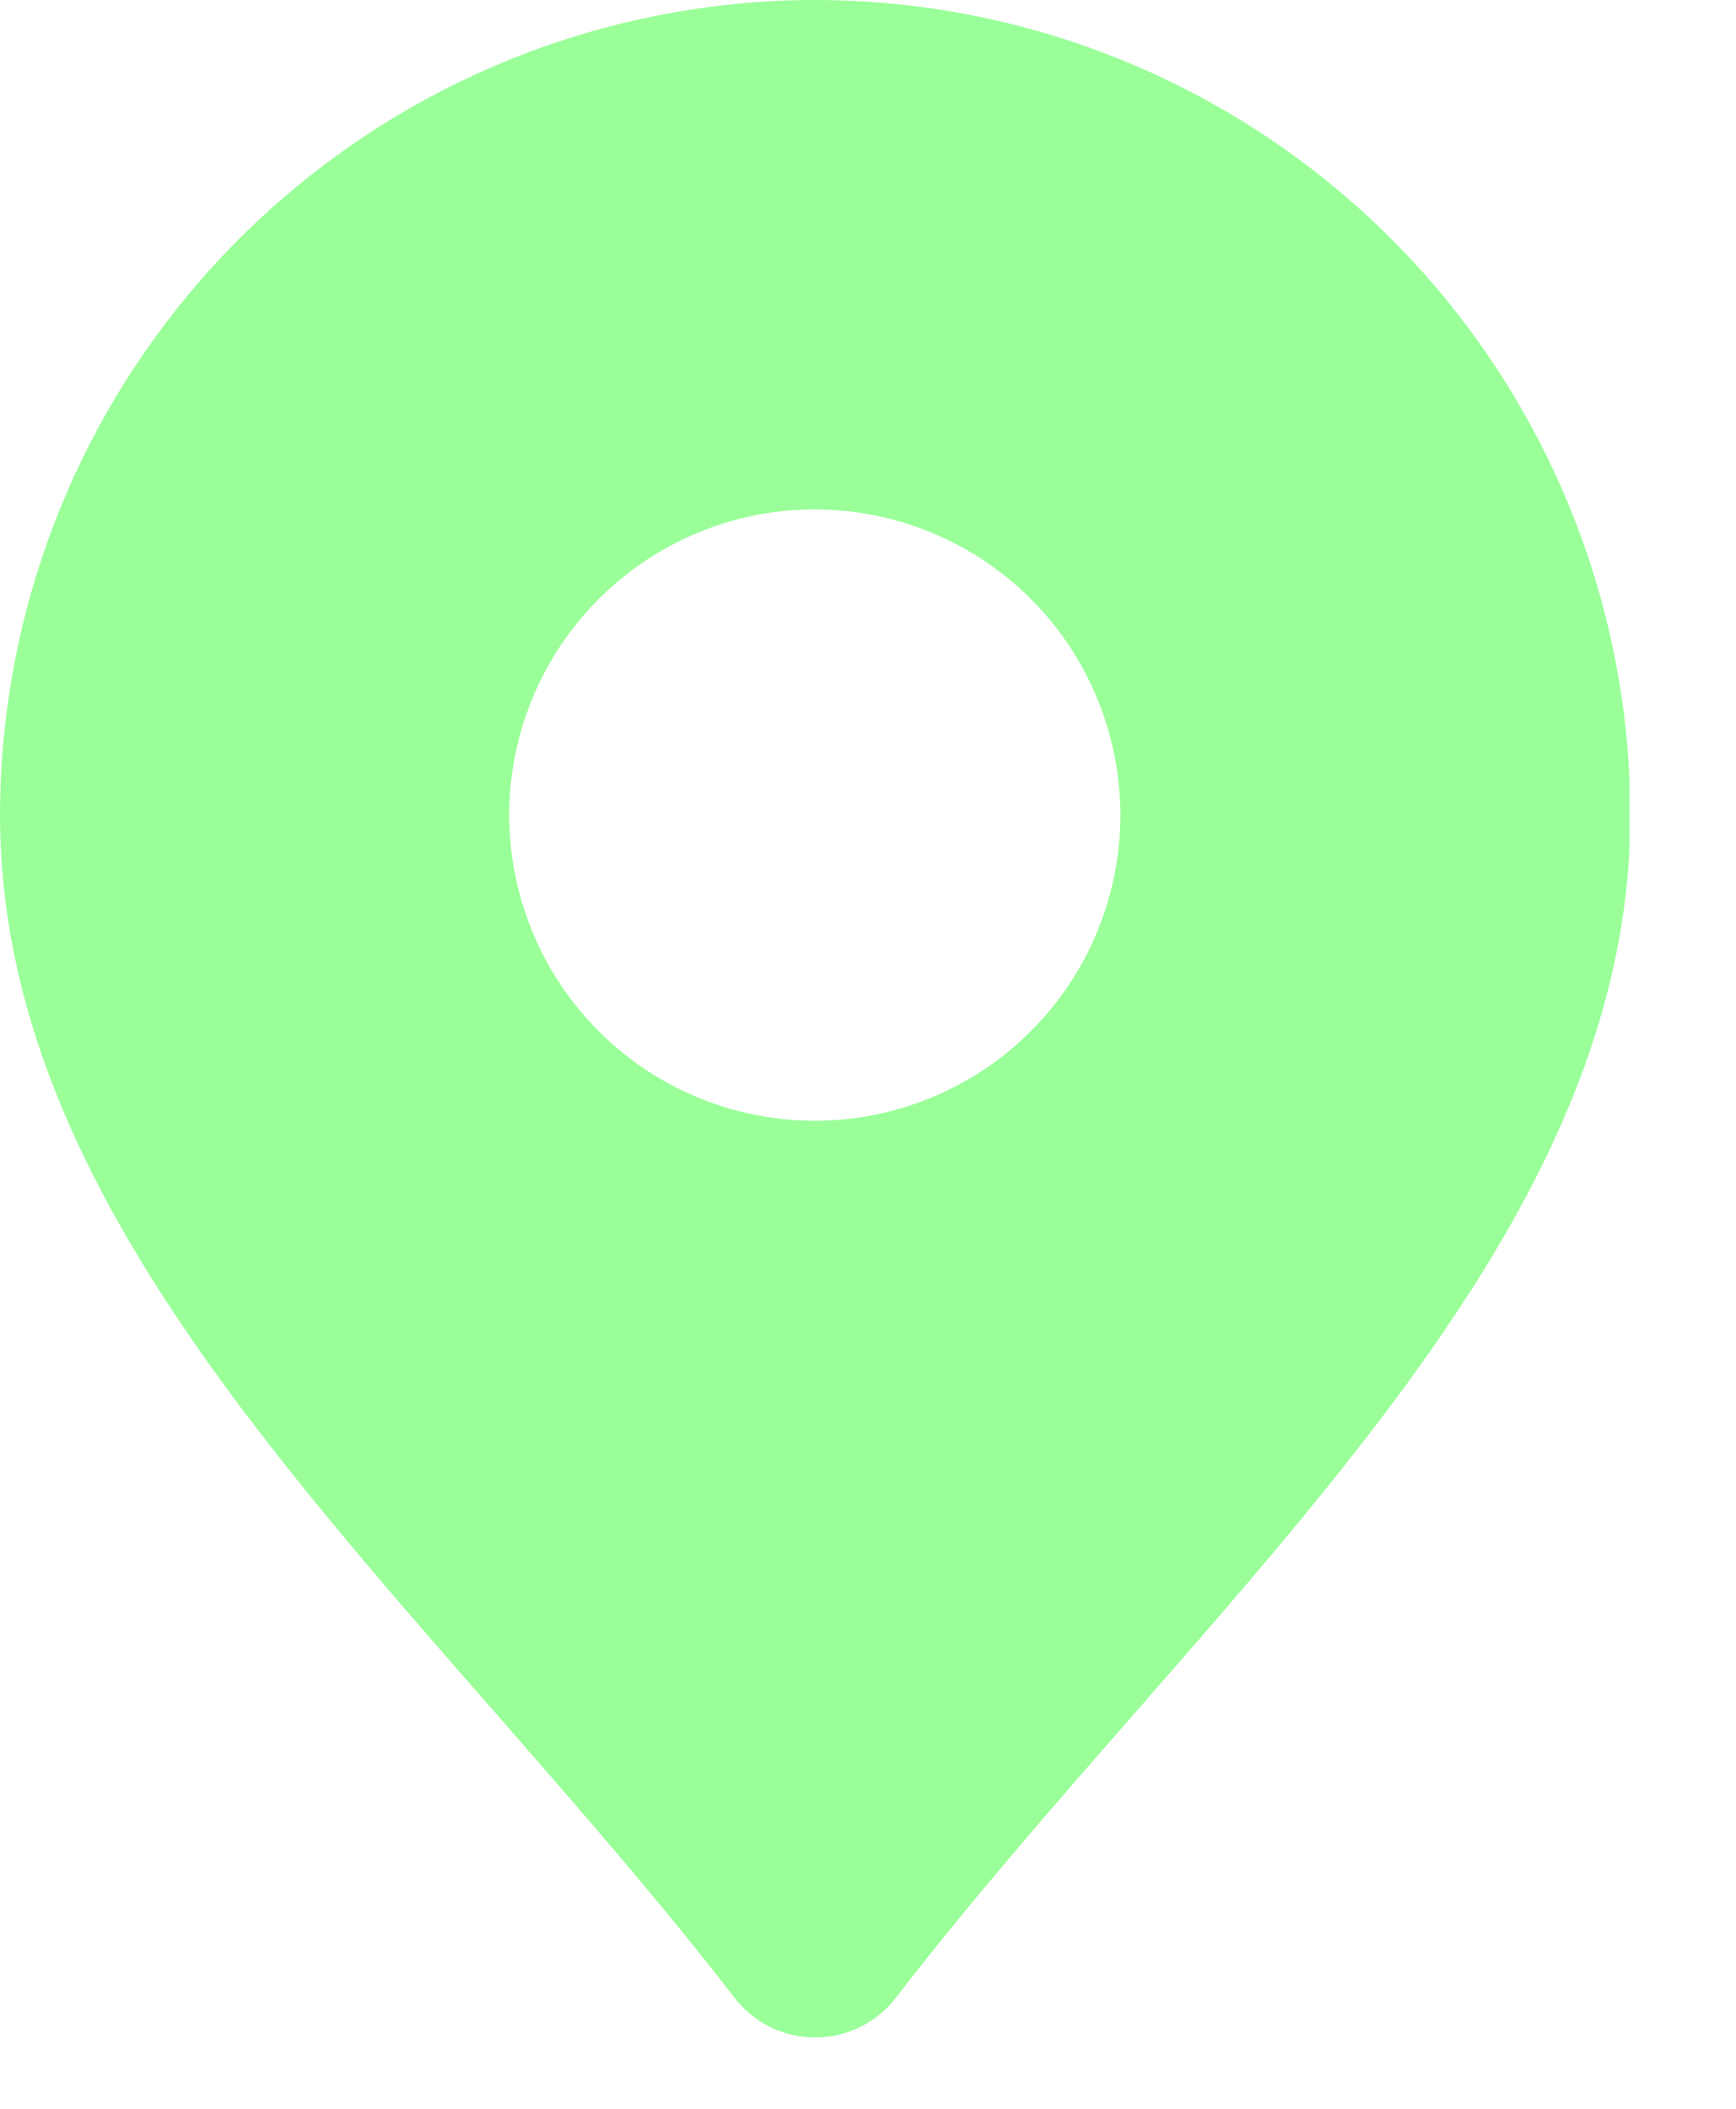 <svg width="14" height="17" viewBox="0 0 14 17" fill="none" xmlns="http://www.w3.org/2000/svg">
<g clip-path="url(#clip0_1_12)">
<path d="M6.571 0C4.829 0.002 3.159 0.695 1.927 1.927C0.695 3.159 0.002 4.829 0 6.571C0 9.244 1.941 11.464 4 13.814C4.65 14.558 5.324 15.328 5.924 16.106C6.001 16.205 6.099 16.286 6.212 16.341C6.325 16.397 6.448 16.425 6.574 16.425C6.7 16.425 6.823 16.397 6.936 16.341C7.049 16.286 7.147 16.205 7.224 16.106C7.824 15.327 8.497 14.558 9.148 13.814C11.204 11.464 13.148 9.244 13.148 6.571C13.146 4.828 12.452 3.157 11.219 1.925C9.986 0.692 8.314 0 6.571 0ZM6.571 9.035C6.084 9.035 5.607 8.89 5.202 8.62C4.797 8.349 4.481 7.964 4.295 7.514C4.108 7.064 4.059 6.568 4.154 6.09C4.249 5.612 4.484 5.173 4.829 4.829C5.173 4.484 5.612 4.249 6.09 4.154C6.568 4.059 7.064 4.108 7.514 4.295C7.964 4.481 8.349 4.797 8.62 5.202C8.89 5.607 9.035 6.084 9.035 6.571C9.035 7.224 8.775 7.851 8.313 8.313C7.851 8.775 7.224 9.035 6.571 9.035Z" fill="#9AFF99"/>
</g>
<defs>
<clipPath id="clip0_1_12">
<rect width="13.141" height="16.426" fill="white"/>
</clipPath>
</defs>
</svg>
